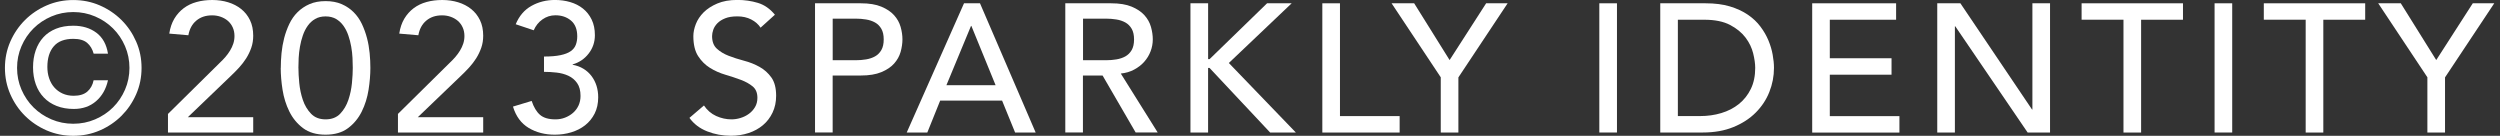 <svg width="405" height="22" viewBox="0 0 405 22" fill="none" xmlns="http://www.w3.org/2000/svg">
<rect x="0" y="0" width="405" height="22" fill="#333333" stroke="none"/>
<g clip-path="url(#clip0_2145_866)">
<path d="M0.799 11C0.799 9.484 1.089 8.059 1.674 6.73C2.26 5.401 3.055 4.238 4.054 3.24C5.058 2.247 6.223 1.457 7.566 0.875C8.903 0.294 10.337 0.005 11.868 0.005C13.399 0.005 14.827 0.294 16.165 0.875C17.502 1.457 18.673 2.247 19.677 3.24C20.681 4.238 21.471 5.396 22.056 6.73C22.642 8.059 22.932 9.484 22.932 11C22.932 12.516 22.642 13.941 22.056 15.275C21.471 16.604 20.676 17.768 19.677 18.766C18.673 19.764 17.507 20.548 16.165 21.13C14.827 21.712 13.393 22 11.868 22C10.343 22 8.909 21.706 7.566 21.13C6.229 20.548 5.058 19.758 4.054 18.766C3.049 17.773 2.26 16.609 1.674 15.275C1.089 13.946 0.799 12.521 0.799 11ZM2.765 11C2.765 12.244 3.001 13.412 3.479 14.517C3.957 15.622 4.607 16.583 5.428 17.399C6.25 18.216 7.217 18.862 8.329 19.337C9.44 19.812 10.622 20.047 11.868 20.047C13.114 20.047 14.296 19.812 15.407 19.337C16.519 18.862 17.486 18.216 18.308 17.399C19.129 16.583 19.779 15.622 20.257 14.517C20.735 13.412 20.971 12.238 20.971 11C20.971 9.762 20.735 8.588 20.257 7.483C19.779 6.378 19.129 5.417 18.308 4.601C17.486 3.784 16.519 3.138 15.407 2.663C14.296 2.188 13.114 1.953 11.868 1.953C10.622 1.953 9.435 2.188 8.329 2.663C7.217 3.138 6.25 3.784 5.428 4.601C4.607 5.417 3.957 6.378 3.479 7.483C3.001 8.588 2.765 9.762 2.765 11ZM17.491 13.012C17.174 14.432 16.53 15.558 15.558 16.396C14.586 17.234 13.388 17.65 11.959 17.65C10.928 17.65 9.999 17.49 9.177 17.165C8.356 16.839 7.657 16.38 7.093 15.787C6.529 15.195 6.094 14.485 5.799 13.658C5.504 12.831 5.353 11.913 5.353 10.909C5.353 9.906 5.498 8.988 5.783 8.161C6.073 7.333 6.486 6.623 7.034 6.031C7.577 5.439 8.259 4.98 9.07 4.654C9.881 4.328 10.815 4.168 11.868 4.168C13.356 4.168 14.607 4.547 15.617 5.305C16.627 6.063 17.255 7.195 17.491 8.689H15.171C14.972 7.958 14.623 7.376 14.118 6.944C13.614 6.511 12.867 6.293 11.879 6.293C10.456 6.293 9.397 6.698 8.71 7.504C8.017 8.31 7.673 9.426 7.673 10.845C7.673 11.496 7.765 12.1 7.953 12.665C8.141 13.226 8.415 13.722 8.78 14.144C9.145 14.565 9.596 14.902 10.128 15.147C10.66 15.393 11.267 15.515 11.938 15.515C12.883 15.515 13.619 15.291 14.145 14.838C14.666 14.384 15.01 13.775 15.166 13.002H17.486L17.491 13.012Z" fill="white"/>
<path d="M27.218 18.451L35.666 10.114C35.961 9.836 36.251 9.538 36.531 9.212C36.81 8.886 37.057 8.545 37.272 8.193C37.487 7.84 37.664 7.461 37.793 7.072C37.922 6.677 37.986 6.266 37.986 5.828C37.986 5.316 37.889 4.852 37.702 4.441C37.514 4.03 37.256 3.677 36.928 3.389C36.6 3.106 36.214 2.882 35.768 2.722C35.322 2.562 34.85 2.487 34.355 2.487C33.324 2.487 32.47 2.775 31.794 3.346C31.117 3.918 30.693 4.707 30.515 5.711L27.422 5.444C27.561 4.515 27.835 3.715 28.238 3.032C28.646 2.354 29.151 1.783 29.758 1.329C30.365 0.875 31.058 0.539 31.842 0.326C32.626 0.107 33.475 0 34.388 0C35.301 0 36.16 0.123 36.96 0.368C37.766 0.614 38.47 0.982 39.071 1.462C39.678 1.948 40.151 2.546 40.5 3.266C40.849 3.987 41.021 4.83 41.021 5.796C41.021 6.485 40.919 7.131 40.709 7.734C40.5 8.337 40.226 8.902 39.893 9.436C39.554 9.97 39.168 10.472 38.733 10.947C38.298 11.422 37.841 11.881 37.363 12.334L30.43 18.985H41.021V21.466H27.212V18.451H27.218Z" fill="white"/>
<path d="M45.489 11C45.489 10.231 45.527 9.431 45.607 8.604C45.688 7.776 45.833 6.965 46.037 6.164C46.246 5.364 46.526 4.601 46.87 3.875C47.219 3.144 47.664 2.508 48.207 1.969C48.755 1.425 49.399 0.993 50.14 0.667C50.882 0.342 51.752 0.181 52.745 0.181C53.739 0.181 54.603 0.342 55.35 0.667C56.096 0.993 56.736 1.425 57.283 1.969C57.831 2.514 58.277 3.149 58.621 3.875C58.965 4.606 59.244 5.369 59.453 6.164C59.663 6.965 59.802 7.776 59.883 8.604C59.964 9.431 60.001 10.231 60.001 11C60.001 12.105 59.904 13.29 59.706 14.549C59.507 15.809 59.142 16.983 58.605 18.067C58.068 19.15 57.332 20.047 56.387 20.756C55.441 21.466 54.227 21.819 52.74 21.819C51.252 21.819 50.038 21.466 49.093 20.756C48.148 20.047 47.412 19.15 46.875 18.067C46.338 16.983 45.973 15.809 45.774 14.549C45.575 13.29 45.478 12.105 45.478 11H45.489ZM48.346 11C48.346 11.688 48.389 12.51 48.481 13.455C48.572 14.4 48.765 15.312 49.061 16.188C49.356 17.063 49.802 17.81 50.387 18.419C50.973 19.032 51.762 19.337 52.751 19.337C53.739 19.337 54.528 19.032 55.114 18.419C55.699 17.81 56.139 17.063 56.435 16.188C56.73 15.312 56.924 14.4 57.015 13.455C57.106 12.51 57.149 11.694 57.149 11C57.149 10.525 57.133 9.991 57.106 9.388C57.079 8.785 57.004 8.177 56.897 7.557C56.789 6.938 56.634 6.335 56.435 5.754C56.236 5.172 55.973 4.649 55.645 4.184C55.318 3.72 54.915 3.352 54.442 3.074C53.964 2.797 53.4 2.658 52.745 2.658C52.09 2.658 51.526 2.797 51.048 3.074C50.57 3.352 50.173 3.72 49.845 4.184C49.517 4.649 49.254 5.172 49.056 5.754C48.857 6.335 48.701 6.938 48.594 7.557C48.486 8.177 48.416 8.79 48.384 9.388C48.352 9.991 48.341 10.525 48.341 11H48.346Z" fill="white"/>
<path d="M64.469 18.451L72.918 10.114C73.213 9.836 73.503 9.538 73.782 9.212C74.061 8.886 74.308 8.545 74.523 8.193C74.738 7.84 74.915 7.461 75.044 7.072C75.173 6.677 75.238 6.266 75.238 5.828C75.238 5.316 75.141 4.852 74.953 4.441C74.765 4.024 74.507 3.677 74.18 3.389C73.852 3.106 73.465 2.882 73.019 2.722C72.574 2.562 72.101 2.487 71.607 2.487C70.576 2.487 69.722 2.775 69.05 3.346C68.374 3.918 67.95 4.707 67.772 5.711L64.679 5.444C64.818 4.515 65.092 3.715 65.495 3.032C65.903 2.354 66.408 1.783 67.015 1.329C67.622 0.875 68.315 0.539 69.099 0.326C69.883 0.107 70.732 0 71.645 0C72.558 0 73.417 0.123 74.217 0.368C75.023 0.614 75.726 0.982 76.328 1.462C76.935 1.948 77.407 2.546 77.757 3.266C78.106 3.987 78.278 4.83 78.278 5.796C78.278 6.485 78.175 7.131 77.966 7.734C77.757 8.337 77.483 8.902 77.15 9.436C76.811 9.97 76.425 10.472 75.99 10.947C75.555 11.422 75.098 11.881 74.62 12.334L67.686 18.985H78.278V21.466H64.469V18.451Z" fill="white"/>
<path d="M86.13 16.353C86.463 17.357 86.914 18.109 87.478 18.6C88.042 19.091 88.874 19.337 89.981 19.337C90.534 19.337 91.049 19.246 91.538 19.054C92.022 18.867 92.451 18.611 92.827 18.285C93.203 17.96 93.498 17.565 93.719 17.1C93.933 16.636 94.046 16.118 94.046 15.547C94.046 14.683 93.864 13.983 93.493 13.46C93.128 12.937 92.655 12.543 92.081 12.276C91.506 12.009 90.872 11.838 90.179 11.758C89.486 11.678 88.799 11.64 88.128 11.64V9.159C89.218 9.159 90.109 9.084 90.808 8.934C91.506 8.785 92.048 8.577 92.446 8.299C92.843 8.022 93.123 7.68 93.278 7.264C93.439 6.848 93.514 6.389 93.514 5.876C93.514 4.755 93.176 3.907 92.505 3.336C91.828 2.765 90.985 2.476 89.975 2.476C89.202 2.476 88.504 2.701 87.875 3.144C87.247 3.587 86.78 4.174 86.463 4.905L83.546 3.928C84.1 2.589 84.948 1.596 86.092 0.955C87.231 0.315 88.509 -0.005 89.916 -0.005C90.77 -0.005 91.586 0.107 92.371 0.336C93.155 0.566 93.842 0.913 94.438 1.388C95.034 1.863 95.502 2.455 95.851 3.176C96.2 3.896 96.372 4.739 96.372 5.705C96.372 6.81 96.039 7.798 95.373 8.662C94.707 9.532 93.842 10.119 92.768 10.434V10.493C93.423 10.61 94.009 10.829 94.524 11.144C95.04 11.459 95.475 11.854 95.835 12.329C96.189 12.804 96.458 13.332 96.64 13.909C96.818 14.491 96.909 15.104 96.909 15.755C96.909 16.759 96.716 17.645 96.329 18.403C95.942 19.161 95.427 19.79 94.782 20.297C94.138 20.799 93.391 21.178 92.548 21.434C91.705 21.69 90.818 21.819 89.884 21.819C88.278 21.819 86.865 21.456 85.646 20.724C84.427 19.993 83.579 18.84 83.101 17.266L86.135 16.348L86.13 16.353Z" fill="white"/>
<path d="M114.042 17.09C114.557 17.858 115.218 18.424 116.018 18.792C116.824 19.155 117.651 19.337 118.505 19.337C118.983 19.337 119.466 19.262 119.96 19.113C120.455 18.963 120.906 18.744 121.314 18.445C121.722 18.152 122.055 17.784 122.313 17.351C122.571 16.919 122.7 16.417 122.7 15.841C122.7 15.035 122.442 14.416 121.926 13.994C121.411 13.572 120.771 13.215 120.009 12.932C119.246 12.644 118.414 12.372 117.511 12.105C116.609 11.838 115.777 11.47 115.014 10.995C114.251 10.52 113.612 9.885 113.097 9.089C112.581 8.289 112.323 7.211 112.323 5.85C112.323 5.241 112.457 4.59 112.726 3.896C112.995 3.208 113.413 2.578 113.988 2.001C114.563 1.43 115.304 0.95 116.206 0.566C117.109 0.181 118.193 -0.011 119.466 -0.011C120.616 -0.011 121.717 0.149 122.769 0.464C123.822 0.779 124.74 1.42 125.535 2.386L123.215 4.483C122.855 3.934 122.35 3.491 121.695 3.154C121.04 2.818 120.299 2.653 119.466 2.653C118.634 2.653 118.011 2.754 117.49 2.962C116.964 3.17 116.545 3.437 116.222 3.763C115.906 4.088 115.68 4.441 115.551 4.814C115.422 5.188 115.358 5.535 115.358 5.85C115.358 6.736 115.615 7.419 116.131 7.888C116.647 8.363 117.286 8.748 118.048 9.041C118.811 9.335 119.644 9.602 120.546 9.842C121.448 10.077 122.281 10.408 123.043 10.835C123.806 11.256 124.445 11.833 124.961 12.548C125.476 13.268 125.734 14.256 125.734 15.521C125.734 16.524 125.541 17.431 125.154 18.243C124.767 19.054 124.246 19.732 123.591 20.281C122.936 20.831 122.162 21.258 121.271 21.552C120.379 21.845 119.429 21.995 118.414 21.995C117.066 21.995 115.787 21.76 114.574 21.285C113.365 20.81 112.404 20.084 111.689 19.096L114.042 17.084V17.09Z" fill="white"/>
<path d="M132.039 0.534H139.445C140.793 0.534 141.905 0.715 142.775 1.078C143.645 1.441 144.338 1.905 144.843 2.466C145.348 3.026 145.702 3.656 145.901 4.361C146.1 5.06 146.196 5.738 146.196 6.383C146.196 7.029 146.094 7.707 145.901 8.406C145.702 9.105 145.348 9.735 144.843 10.301C144.338 10.867 143.645 11.326 142.775 11.688C141.9 12.051 140.793 12.233 139.445 12.233H134.891V21.456H132.034V0.534H132.039ZM134.896 9.756H138.645C139.198 9.756 139.752 9.714 140.294 9.623C140.842 9.532 141.325 9.372 141.749 9.137C142.174 8.902 142.517 8.561 142.775 8.118C143.033 7.675 143.162 7.098 143.162 6.389C143.162 5.679 143.033 5.102 142.775 4.659C142.517 4.216 142.174 3.875 141.749 3.64C141.325 3.405 140.836 3.24 140.294 3.154C139.746 3.064 139.198 3.021 138.645 3.021H134.896V9.762V9.756Z" fill="white"/>
<path d="M156.17 0.534H158.759L167.777 21.466H164.447L162.336 16.294H152.309L150.225 21.466H146.89L156.17 0.534ZM161.289 13.807L157.363 4.2H157.304L153.318 13.807H161.294H161.289Z" fill="white"/>
<path d="M172.594 0.534H180.001C181.349 0.534 182.46 0.715 183.33 1.078C184.2 1.441 184.893 1.905 185.398 2.466C185.903 3.026 186.258 3.656 186.456 4.361C186.655 5.06 186.752 5.738 186.752 6.383C186.752 7.029 186.633 7.702 186.392 8.321C186.155 8.94 185.812 9.506 185.366 10.007C184.92 10.509 184.372 10.936 183.728 11.277C183.083 11.624 182.364 11.833 181.569 11.913L187.546 21.461H183.975L178.62 12.238H175.435V21.461H172.578V0.534H172.594ZM175.451 9.756H179.2C179.753 9.756 180.307 9.714 180.849 9.623C181.397 9.532 181.88 9.372 182.305 9.137C182.729 8.902 183.073 8.561 183.33 8.118C183.588 7.675 183.717 7.098 183.717 6.389C183.717 5.679 183.588 5.102 183.33 4.659C183.073 4.216 182.729 3.875 182.305 3.64C181.88 3.405 181.392 3.24 180.849 3.154C180.301 3.064 179.753 3.021 179.2 3.021H175.451V9.762V9.756Z" fill="white"/>
<path d="M192.858 0.534H195.715V9.58H195.951L205.264 0.534H209.25L199.072 10.205L209.932 21.472H205.764L195.946 11.005H195.71V21.472H192.853V0.534H192.858Z" fill="white"/>
<path d="M214.218 0.534H217.075V18.808H226.742V21.472H214.218V0.534Z" fill="white"/>
<path d="M233.413 12.537L225.437 0.534H229.095L234.836 9.73L240.754 0.534H244.235L236.259 12.537V21.466H233.402V12.537H233.413Z" fill="white"/>
<path d="M259.09 0.534H261.948V21.466H259.09V0.534Z" fill="white"/>
<path d="M268.967 0.534H276.315C277.802 0.534 279.107 0.699 280.23 1.035C281.352 1.372 282.324 1.82 283.146 2.38C283.968 2.941 284.655 3.587 285.198 4.318C285.746 5.049 286.175 5.796 286.492 6.565C286.809 7.333 287.04 8.102 287.174 8.87C287.314 9.639 287.384 10.349 287.384 11C287.384 12.34 287.137 13.637 286.637 14.891C286.143 16.145 285.407 17.255 284.435 18.232C283.463 19.209 282.26 19.993 280.821 20.58C279.381 21.173 277.722 21.466 275.837 21.466H268.962V0.534H268.967ZM271.819 18.803H275.418C276.626 18.803 277.775 18.643 278.855 18.317C279.934 17.992 280.885 17.506 281.696 16.855C282.507 16.204 283.152 15.393 283.63 14.416C284.108 13.439 284.344 12.302 284.344 11C284.344 10.333 284.236 9.548 284.016 8.652C283.796 7.755 283.388 6.901 282.781 6.095C282.174 5.289 281.336 4.601 280.267 4.04C279.193 3.48 277.808 3.197 276.1 3.197H271.814V18.808L271.819 18.803Z" fill="white"/>
<path d="M293.571 0.534H307.17V3.197H296.428V9.436H306.428V12.1H296.428V18.814H307.707V21.477H293.576V0.534H293.571Z" fill="white"/>
<path d="M313.835 0.534H317.584L329.19 17.741H329.249V0.534H332.106V21.466H328.476L316.751 4.259H316.692V21.466H313.835V0.534Z" fill="white"/>
<path d="M344.003 3.192H337.219V0.534H353.643V3.197H346.86V21.472H344.003V3.192Z" fill="white"/>
<path d="M358.761 0.534H361.618V21.466H358.761V0.534Z" fill="white"/>
<path d="M373.52 3.192H366.737V0.534H383.161V3.197H376.377V21.472H373.52V3.192Z" fill="white"/>
<path d="M393.247 12.537L385.271 0.534H388.929L394.67 9.73L400.589 0.534H404.069L396.094 12.537V21.466H393.236V12.537H393.247Z" fill="white"/>
</g>
<defs>
<clipPath id="clip0_2145_866">
<rect width="403.276" height="22" fill="white" transform="translate(0.799)"/>
</clipPath>
</defs>
</svg>
